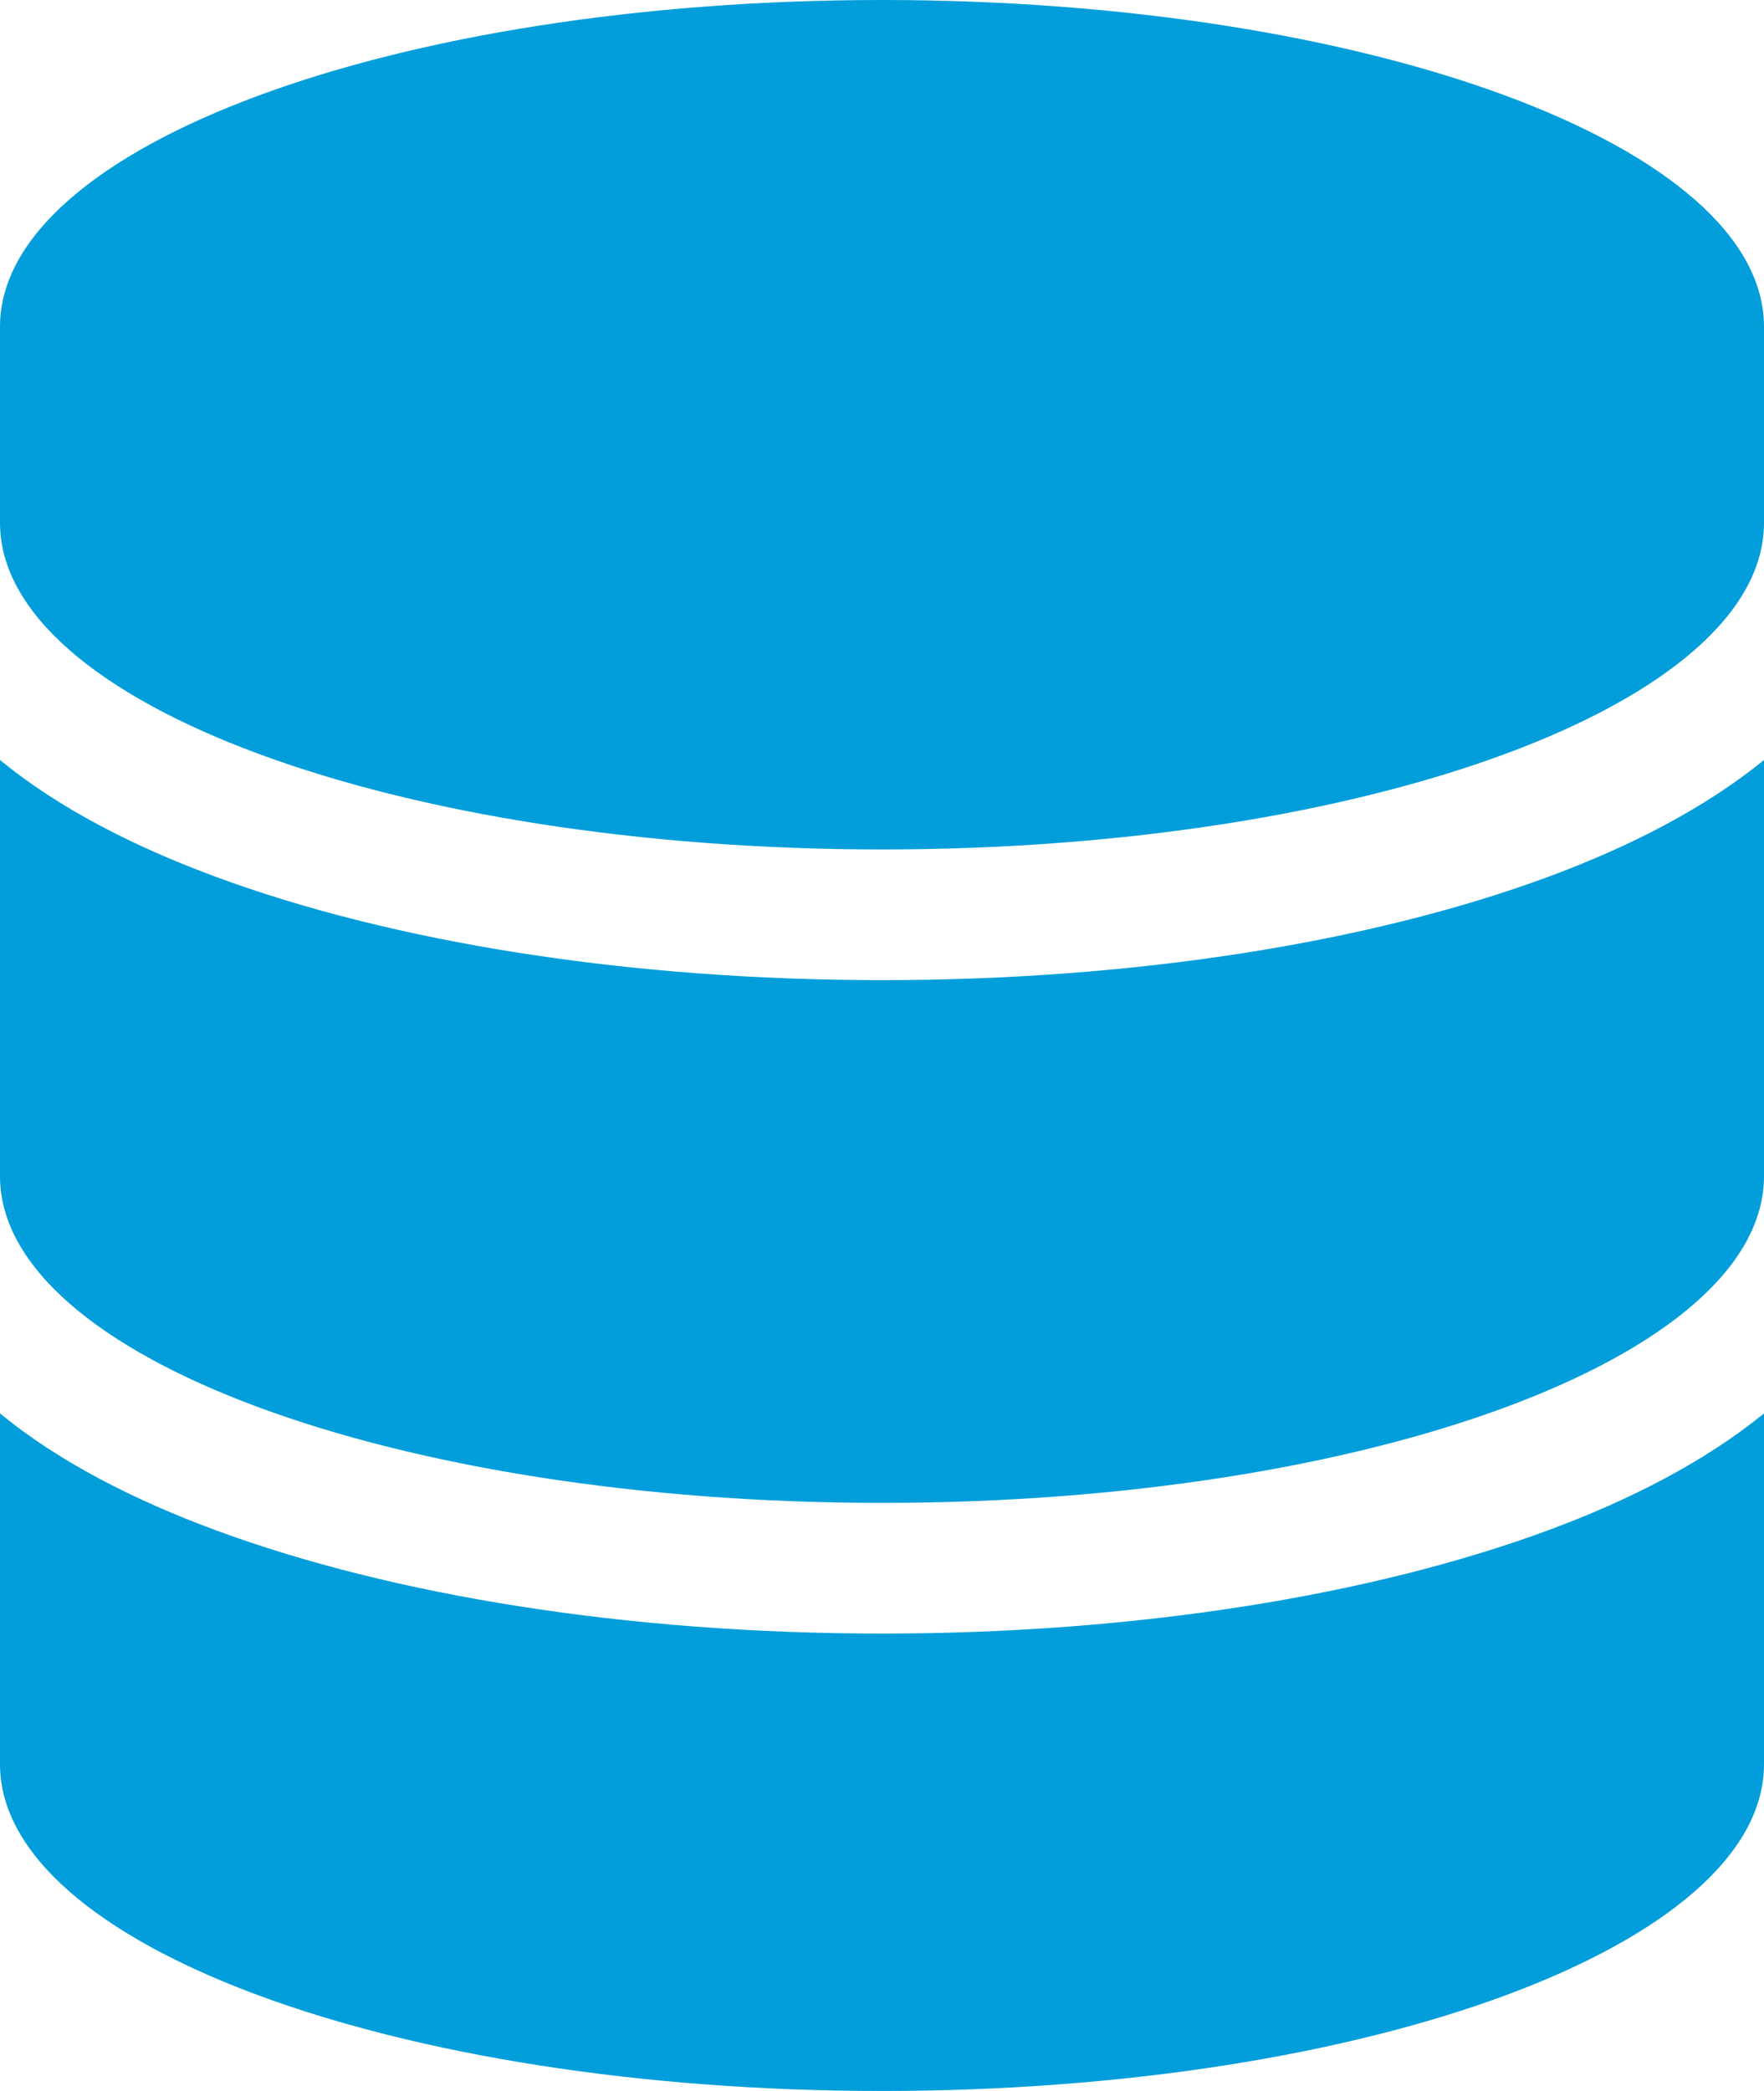 <svg width="27" height="32" viewBox="0 0 27 32" fill="none" xmlns="http://www.w3.org/2000/svg">
<path d="M27 5V8C27 10.762 20.955 13 13.5 13C6.045 13 0 10.762 0 8V5C0 2.237 6.045 0 13.5 0C20.955 0 27 2.237 27 5ZM23.697 13.419C24.951 12.956 26.102 12.363 27 11.631V18C27 20.762 20.955 23 13.5 23C6.045 23 0 20.762 0 18V11.631C0.898 12.369 2.049 12.956 3.303 13.419C6.009 14.419 9.613 15 13.5 15C17.387 15 20.991 14.419 23.697 13.419ZM0 21.631C0.898 22.369 2.049 22.956 3.303 23.419C6.009 24.419 9.613 25 13.5 25C17.387 25 20.991 24.419 23.697 23.419C24.951 22.956 26.102 22.363 27 21.631V27C27 29.762 20.955 32 13.5 32C6.045 32 0 29.762 0 27V21.631Z" fill="#019EDB"/>
</svg>
